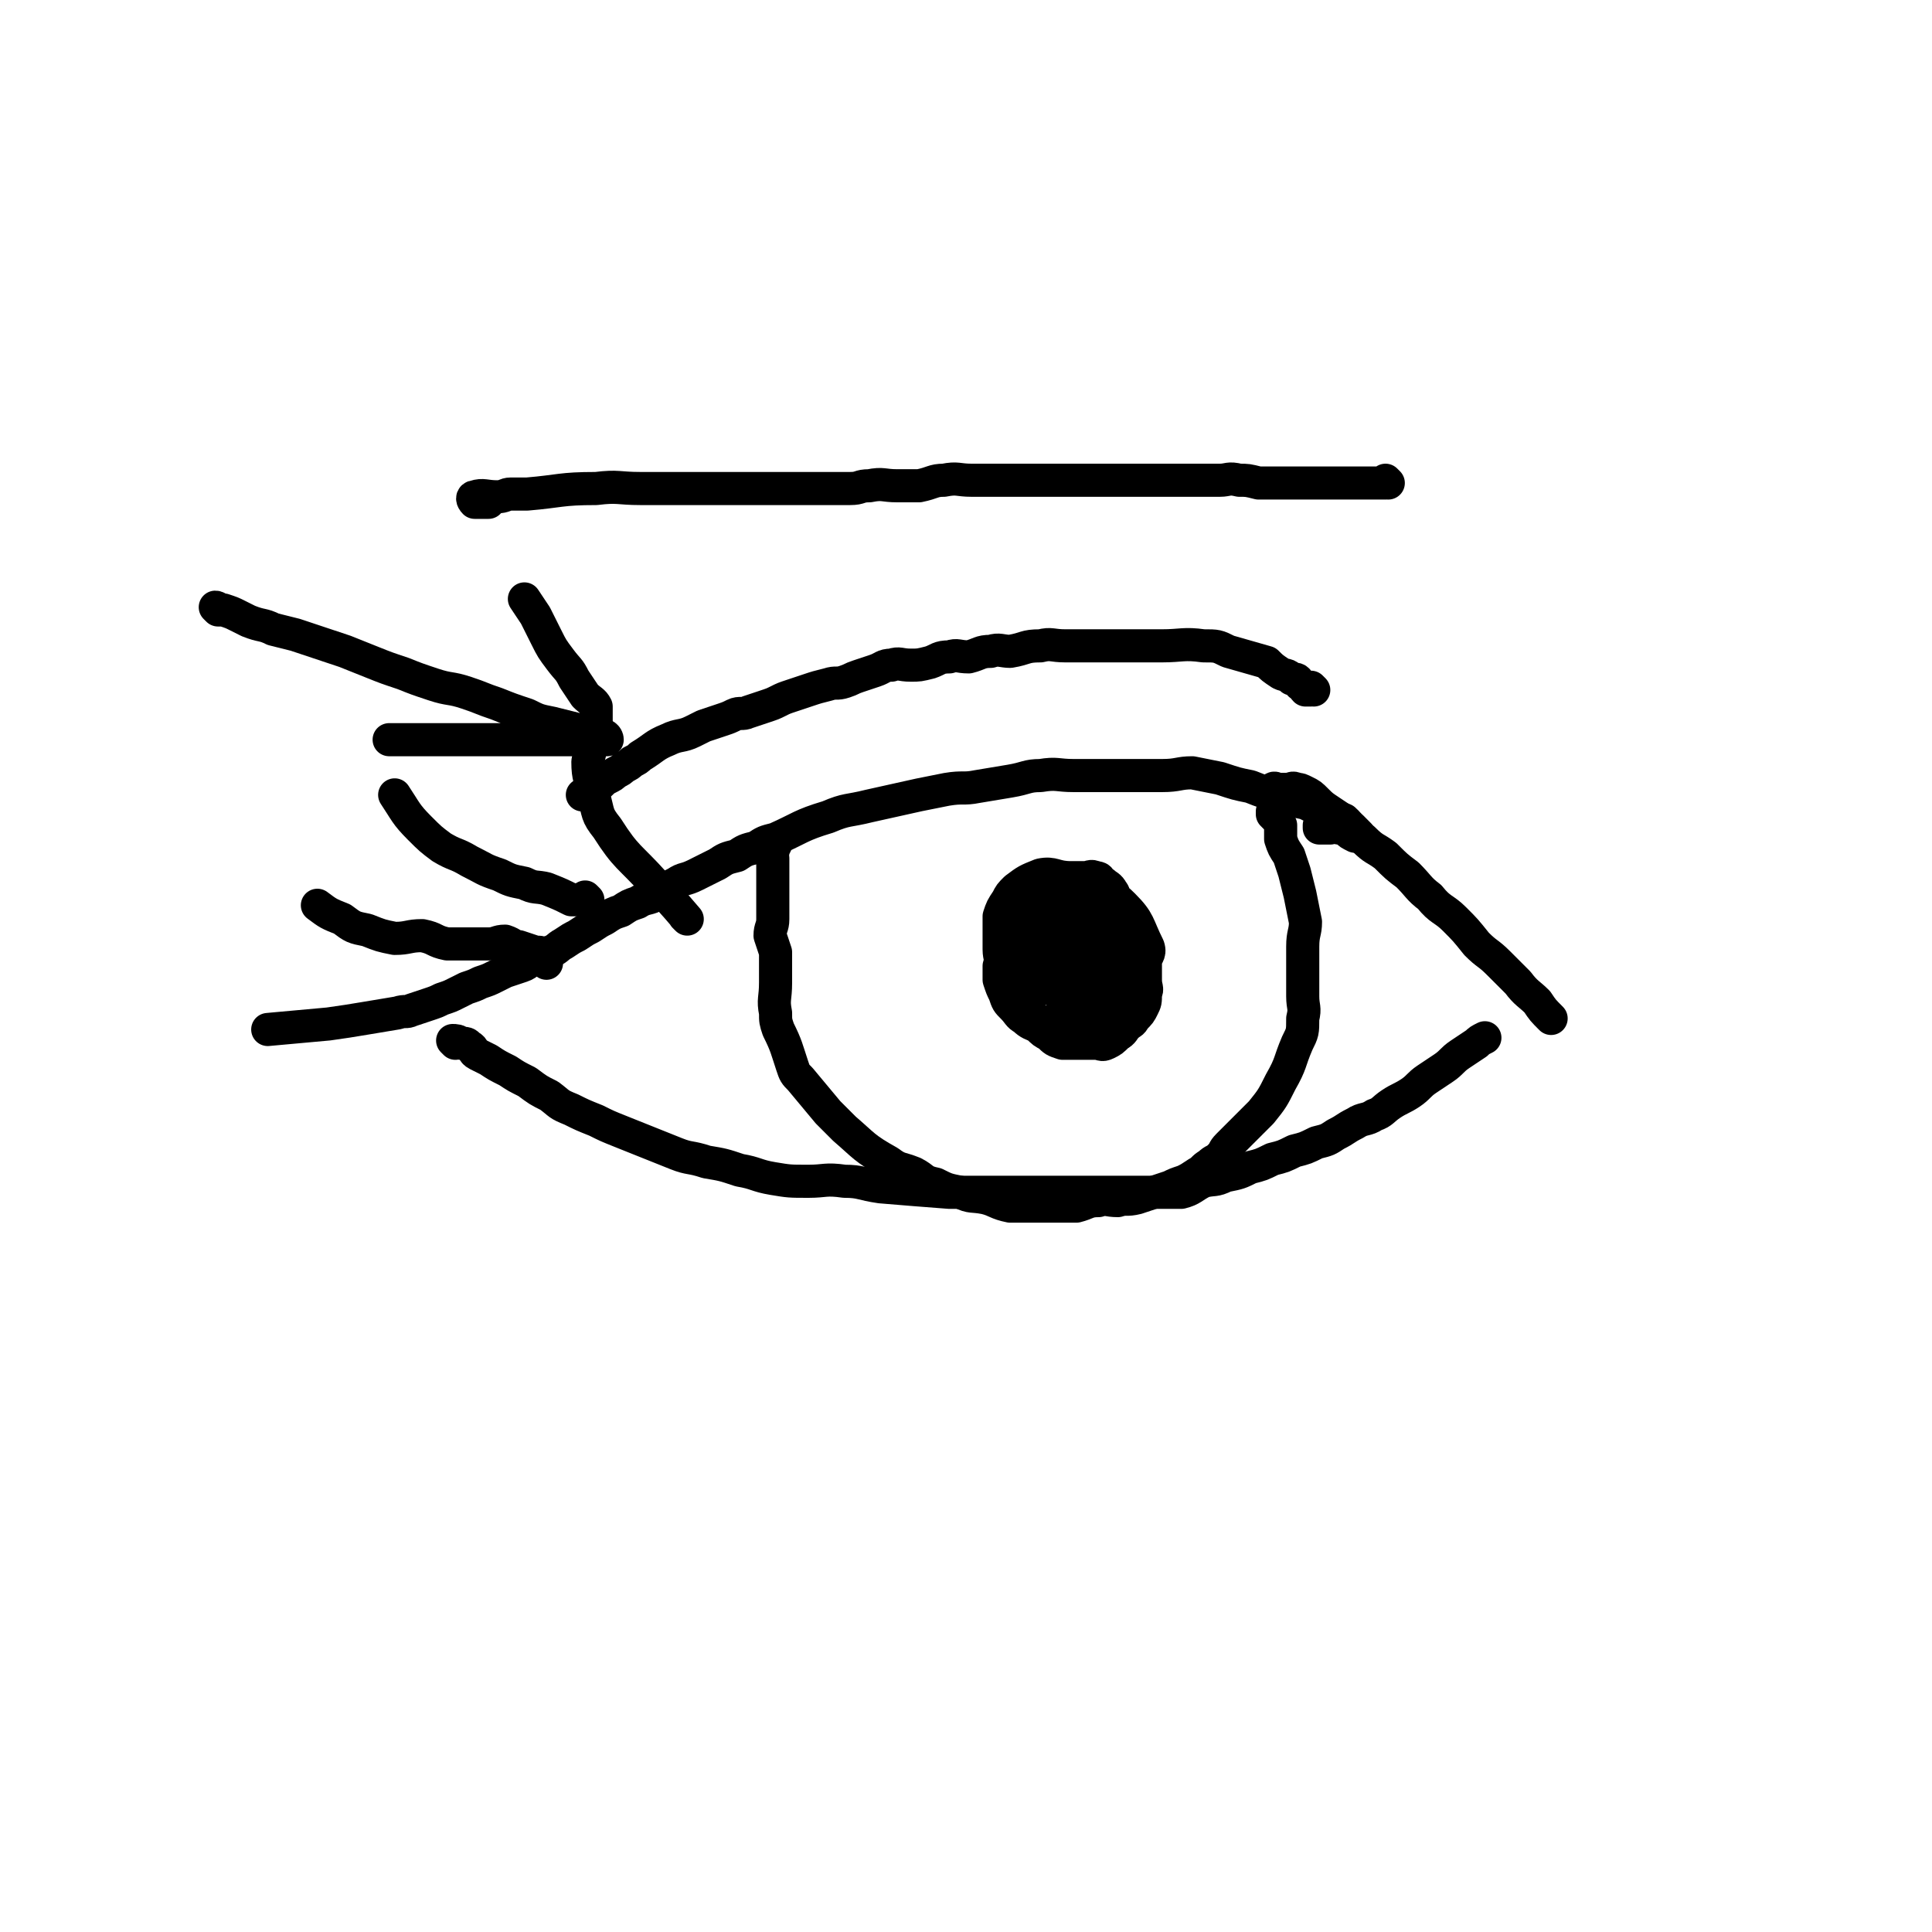 <svg viewBox='0 0 700 700' version='1.1' xmlns='http://www.w3.org/2000/svg' xmlns:xlink='http://www.w3.org/1999/xlink'><g fill='none' stroke='#000000' stroke-width='12' stroke-linecap='round' stroke-linejoin='round'><path d='M479,300c0,0 -1,-1 -1,-1 0,0 0,1 0,1 2,0 2,0 4,0 1,0 1,-1 3,0 1,0 1,0 3,1 1,1 1,1 3,2 0,0 1,0 1,0 0,0 0,0 0,0 1,0 1,0 0,-1 -1,-1 -1,-1 -2,-2 -2,-1 -1,-1 -3,-3 -3,-1 -3,-1 -6,-3 -4,-1 -4,-1 -8,-3 -5,-1 -5,-1 -9,-3 -6,-1 -6,-1 -11,-3 -5,-1 -5,-1 -11,-3 -5,-1 -5,-1 -10,-2 -5,0 -5,1 -11,1 -5,0 -5,0 -11,0 -5,0 -5,0 -9,0 -6,0 -6,0 -12,0 -6,0 -6,-1 -12,0 -5,0 -5,1 -11,2 -6,1 -6,1 -12,2 -5,1 -5,0 -11,1 -5,1 -5,1 -10,2 -9,2 -9,2 -18,4 -8,2 -8,1 -15,4 -10,3 -10,4 -19,8 -4,1 -4,1 -7,3 -4,1 -4,1 -7,3 -4,1 -4,1 -7,3 -4,2 -4,2 -8,4 -4,2 -4,1 -7,3 -4,2 -3,2 -7,4 -3,2 -4,1 -7,3 -3,1 -3,1 -6,3 -3,1 -3,1 -6,3 -2,1 -2,1 -5,3 -2,1 -2,1 -5,3 -2,1 -2,1 -5,3 -2,1 -2,2 -5,3 -2,1 -2,1 -5,2 -3,1 -2,2 -5,3 -3,1 -3,1 -6,2 -2,1 -2,1 -4,2 -2,1 -2,1 -5,2 -2,1 -2,1 -5,2 -2,1 -2,1 -4,2 -2,1 -2,1 -5,2 -2,1 -2,1 -5,2 -3,1 -3,1 -6,2 -2,1 -2,0 -5,1 -6,1 -6,1 -12,2 -6,1 -6,1 -13,2 -11,1 -11,1 -22,2 '/><path d='M198,349c0,0 -1,-1 -1,-1 0,0 0,0 1,1 0,0 0,0 0,0 -1,-1 -1,-2 -1,-3 -1,-1 -1,-1 -3,-1 -3,-1 -3,-1 -6,-2 -2,0 -2,-1 -5,-2 -3,0 -3,1 -6,1 -3,0 -3,0 -7,0 -4,0 -4,0 -8,0 -5,-1 -4,-2 -9,-3 -5,0 -5,1 -10,1 -5,-1 -5,-1 -10,-3 -5,-1 -5,-1 -9,-4 -5,-2 -5,-2 -9,-5 '/><path d='M165,378c0,0 -1,-1 -1,-1 0,0 1,0 1,1 0,0 0,0 0,0 0,0 -1,-1 -1,-1 1,0 2,0 3,1 2,0 2,0 3,1 2,1 1,2 3,3 2,1 2,1 4,2 3,2 3,2 7,4 3,2 3,2 7,4 4,3 4,3 8,5 4,3 3,3 8,5 4,2 4,2 9,4 4,2 4,2 9,4 5,2 5,2 10,4 5,2 5,2 10,4 5,2 5,1 11,3 6,1 6,1 12,3 6,1 6,2 12,3 6,1 6,1 13,1 6,0 6,-1 13,0 6,0 6,1 13,2 12,1 12,1 25,2 10,0 10,0 21,0 10,0 10,0 20,0 5,0 5,0 9,0 5,0 5,0 9,0 4,0 4,0 8,0 5,0 5,0 9,0 4,0 4,0 8,0 4,-1 4,-2 8,-4 4,-1 4,0 8,-2 5,-1 5,-1 9,-3 4,-1 4,-1 8,-3 4,-1 4,-1 8,-3 4,-1 4,-1 8,-3 4,-1 4,-1 7,-3 4,-2 3,-2 7,-4 3,-2 4,-1 7,-3 3,-1 3,-2 6,-4 3,-2 4,-2 7,-4 3,-2 3,-3 6,-5 3,-2 3,-2 6,-4 3,-2 3,-3 6,-5 3,-2 3,-2 6,-4 1,-1 1,-1 3,-2 '/><path d='M462,287c0,0 -1,-1 -1,-1 0,0 0,0 0,1 0,0 0,0 0,0 1,0 0,0 0,-1 0,0 0,0 0,0 1,-1 1,0 2,0 2,0 2,0 4,0 1,0 1,-1 3,0 1,0 1,0 3,1 2,1 2,1 4,3 2,2 2,2 5,4 3,2 3,2 6,4 3,3 3,4 6,6 4,4 4,3 8,6 4,4 4,4 8,7 4,4 4,5 8,8 4,5 5,4 9,8 4,4 4,4 8,9 4,4 4,3 8,7 4,4 4,4 7,7 3,4 4,4 7,7 2,3 2,3 5,6 '/><path d='M462,295c0,0 -1,-1 -1,-1 0,0 0,0 0,1 0,0 0,0 0,0 1,0 0,-1 0,-1 0,0 0,0 0,1 2,2 2,2 3,4 0,2 0,3 0,5 1,3 1,3 3,6 1,3 1,3 2,6 1,4 1,4 2,8 1,5 1,5 2,10 0,4 -1,4 -1,9 0,4 0,4 0,8 0,5 0,5 0,10 0,4 1,4 0,8 0,5 0,5 -2,9 -3,7 -2,7 -6,14 -3,6 -3,6 -7,11 -2,2 -2,2 -4,4 -2,2 -2,2 -4,4 -2,2 -2,2 -4,4 -2,2 -1,2 -3,4 -2,2 -2,1 -4,3 -2,1 -2,2 -4,3 -3,2 -3,2 -5,3 -3,1 -3,1 -5,2 -3,1 -3,1 -6,2 -3,1 -3,1 -6,2 -4,1 -4,0 -7,1 -4,0 -4,-1 -7,0 -4,0 -4,1 -8,2 -4,0 -4,0 -7,0 -5,0 -5,0 -10,0 -3,0 -4,0 -7,0 -5,-1 -5,-2 -9,-3 -5,-1 -5,0 -9,-2 -5,-1 -5,-1 -9,-3 -5,-1 -4,-2 -8,-4 -5,-2 -5,-1 -9,-4 -9,-5 -9,-6 -16,-12 -3,-3 -3,-3 -6,-6 -5,-6 -5,-6 -10,-12 -2,-2 -2,-2 -3,-5 -2,-6 -2,-7 -5,-13 -1,-3 -1,-3 -1,-6 -1,-5 0,-5 0,-11 0,-3 0,-3 0,-6 0,-3 0,-3 0,-5 -1,-3 -1,-3 -2,-6 0,-3 1,-3 1,-6 0,-3 0,-3 0,-5 0,-2 0,-2 0,-4 0,-2 0,-2 0,-5 0,-2 0,-2 0,-4 0,-2 0,-2 0,-4 0,-1 -1,-1 0,-2 0,-1 0,-1 1,-3 0,0 0,0 0,0 '/><path d='M476,250c0,0 -1,-1 -1,-1 0,0 1,1 0,1 0,0 -1,0 -2,0 -1,-1 -1,-2 -2,-2 -1,-2 -1,-2 -3,-2 -2,-2 -2,-1 -4,-2 -3,-2 -3,-2 -5,-4 -7,-2 -7,-2 -14,-4 -4,-2 -4,-2 -9,-2 -7,-1 -8,0 -15,0 -5,0 -5,0 -10,0 -4,0 -4,0 -8,0 -5,0 -5,0 -9,0 -4,0 -4,0 -8,0 -5,0 -5,-1 -9,0 -6,0 -5,1 -11,2 -3,0 -4,-1 -7,0 -4,0 -4,1 -8,2 -4,0 -4,-1 -7,0 -4,0 -4,1 -7,2 -4,1 -4,1 -7,1 -4,0 -4,-1 -7,0 -3,0 -3,1 -6,2 -3,1 -3,1 -6,2 -3,1 -2,1 -5,2 -3,1 -3,0 -6,1 -4,1 -4,1 -7,2 -3,1 -3,1 -6,2 -3,1 -3,1 -5,2 -2,1 -2,1 -5,2 -3,1 -3,1 -6,2 -2,1 -3,0 -5,1 -2,1 -2,1 -5,2 -3,1 -3,1 -6,2 -2,1 -2,1 -4,2 -4,2 -5,1 -9,3 -5,2 -5,3 -10,6 -1,1 -1,1 -3,2 -1,1 -1,1 -3,2 -1,1 -1,1 -3,2 -1,1 -1,1 -3,2 -2,1 -2,2 -4,3 -2,2 -2,2 -5,3 '/><path d='M79,221c0,0 0,-1 -1,-1 0,0 1,1 1,1 1,0 1,0 2,0 3,1 3,1 5,2 2,1 2,1 4,2 5,2 5,1 9,3 4,1 4,1 8,2 9,3 9,3 18,6 5,2 5,2 10,4 5,2 5,2 11,4 5,2 5,2 11,4 6,2 6,1 12,3 6,2 5,2 11,4 5,2 5,2 11,4 4,2 4,2 9,3 4,1 4,1 8,2 2,1 2,1 5,2 2,0 2,-1 4,0 2,0 3,1 3,2 0,0 -1,0 -2,0 -2,0 -2,0 -4,0 -2,0 -2,0 -5,0 -3,0 -3,0 -6,0 -5,0 -5,0 -9,0 -7,0 -7,0 -13,0 -7,0 -7,0 -15,0 -7,0 -7,0 -14,0 -6,0 -6,0 -11,0 '/><path d='M216,263c0,0 -1,-1 -1,-1 0,0 0,0 1,1 0,0 0,0 0,0 0,-2 0,-2 0,-3 0,-2 0,-2 0,-4 -1,-2 -2,-2 -4,-4 -2,-3 -2,-3 -4,-6 -2,-4 -2,-3 -5,-7 -3,-4 -3,-4 -5,-8 -2,-4 -2,-4 -4,-8 -2,-3 -2,-3 -4,-6 '/><path d='M366,342c0,0 -1,-1 -1,-1 0,0 0,0 0,1 0,0 0,0 0,0 0,-1 0,-1 0,-3 0,-1 0,-1 0,-3 0,-4 -1,-4 0,-8 2,-3 2,-4 6,-6 4,-2 4,-1 9,-2 2,-1 2,-1 5,0 6,0 6,0 11,2 6,2 7,2 11,6 6,6 5,7 9,15 1,3 -1,3 -1,6 0,3 0,3 0,6 0,3 1,3 0,5 0,3 0,3 -1,5 -1,2 -1,2 -3,4 -1,2 -1,1 -3,3 -1,1 -1,2 -3,3 -2,2 -2,2 -4,3 -2,1 -2,0 -4,0 -1,0 -1,0 -3,0 -2,0 -2,0 -4,0 -3,0 -3,0 -5,0 -3,-1 -3,-1 -5,-3 -2,-1 -2,-1 -4,-3 -2,-1 -3,-1 -5,-3 -2,-1 -2,-2 -4,-4 -2,-2 -2,-2 -3,-5 -1,-2 -1,-2 -2,-5 0,-2 0,-2 0,-5 1,-3 0,-3 0,-6 0,-3 0,-3 0,-6 0,-3 0,-3 0,-6 1,-3 1,-3 3,-6 1,-2 1,-2 3,-4 4,-3 4,-3 9,-5 5,-1 5,1 11,1 2,0 2,0 5,0 2,0 2,-1 4,0 2,0 1,1 3,2 1,1 2,1 3,3 1,1 0,1 1,3 0,2 -1,2 -1,4 1,2 2,2 3,4 0,3 -1,3 -1,5 0,9 0,9 0,17 0,5 2,5 0,9 -1,4 -3,3 -7,6 -2,1 -2,1 -4,2 -2,0 -2,0 -5,0 -3,0 -3,0 -6,0 -3,-1 -3,-1 -6,-3 -3,-1 -3,0 -5,-2 -2,-1 -2,-2 -4,-4 -1,-2 -2,-2 -3,-4 -1,-2 -1,-2 -2,-4 0,-2 0,-2 0,-5 1,-2 0,-3 0,-5 1,-3 2,-2 4,-5 3,-4 2,-5 6,-9 4,-5 4,-6 9,-10 1,0 1,1 3,1 1,0 1,0 3,0 1,0 1,-1 3,0 1,0 2,0 3,2 1,1 0,2 1,3 0,2 1,2 2,4 0,3 -1,3 -1,5 0,3 0,3 0,5 0,3 1,3 0,6 0,2 0,3 -1,4 -1,2 -1,2 -3,3 -2,2 -2,2 -4,3 -2,1 -2,0 -4,0 -3,0 -3,0 -5,0 -2,0 -2,0 -4,0 -2,-1 -3,-2 -4,-4 -1,-1 -1,-2 -1,-4 0,-2 0,-2 0,-5 1,-2 0,-3 0,-5 1,-3 1,-3 3,-5 1,-3 1,-3 3,-5 1,-1 1,-1 3,-3 1,-1 1,-1 3,-2 1,0 2,0 3,1 1,0 0,1 0,2 1,4 0,4 0,9 '/><path d='M379,334c0,0 -1,-1 -1,-1 0,0 0,0 0,1 0,0 0,0 0,0 2,1 2,1 3,2 1,2 2,2 3,4 1,3 1,3 2,5 0,4 0,4 -1,7 0,3 0,3 0,6 0,3 0,3 0,5 0,2 0,2 0,3 '/><path d='M366,336c0,0 -1,-1 -1,-1 0,0 0,1 0,1 2,0 2,0 3,0 1,0 1,0 2,0 1,0 1,0 2,0 1,0 1,-1 3,0 1,0 1,1 3,2 2,2 2,2 4,4 2,3 2,3 4,5 2,3 2,3 4,6 1,3 1,3 2,5 0,3 0,3 -1,6 0,2 1,3 0,4 0,1 -1,1 -2,2 '/><path d='M385,338c0,0 -1,-1 -1,-1 0,0 0,1 0,1 1,0 2,0 3,0 1,0 1,-1 2,0 1,0 1,1 3,2 1,1 1,1 3,3 1,2 1,2 3,4 1,3 2,3 3,5 0,3 0,3 -1,5 0,3 1,3 0,5 -1,3 -2,3 -4,4 -2,1 -3,2 -5,2 -3,0 -3,0 -6,0 '/><path d='M379,337c0,0 -1,-1 -1,-1 0,0 1,0 0,1 0,1 -1,0 -2,2 -1,2 -1,2 -2,5 '/><path d='M368,348c0,0 -1,-1 -1,-1 0,0 0,0 0,1 0,0 0,0 0,0 0,1 0,1 0,2 0,3 0,3 0,6 '/><path d='M373,346c0,0 -1,-1 -1,-1 0,0 0,0 0,1 1,2 1,2 1,4 1,4 0,4 0,8 0,2 0,2 0,5 '/><path d='M380,340c0,0 -1,-1 -1,-1 0,0 0,0 0,1 0,0 0,0 0,0 0,1 1,1 0,3 0,3 -1,3 -2,5 -1,4 -1,4 -3,9 -1,2 -1,2 -2,5 '/><path d='M503,175c0,0 -1,-1 -1,-1 0,0 0,1 0,1 0,0 0,0 0,0 -1,0 -1,0 -2,0 -1,0 -1,0 -3,0 -4,0 -4,0 -7,0 -2,0 -2,0 -4,0 -6,0 -6,0 -11,0 -3,0 -3,0 -6,0 -3,0 -3,0 -6,0 -4,0 -4,0 -7,0 -4,-1 -4,-1 -7,-1 -4,-1 -4,0 -7,0 -4,0 -4,0 -8,0 -4,0 -4,0 -8,0 -4,0 -4,0 -8,0 -4,0 -4,0 -8,0 -5,0 -5,0 -10,0 -3,0 -3,0 -7,0 -6,0 -6,0 -11,0 -5,0 -5,0 -10,0 -5,0 -5,0 -10,0 -5,0 -5,0 -10,0 -5,0 -5,-1 -10,0 -4,0 -4,1 -9,2 -4,0 -4,0 -8,0 -5,0 -5,-1 -10,0 -4,0 -3,1 -7,1 -5,0 -5,0 -9,0 -8,0 -8,0 -16,0 -4,0 -4,0 -9,0 -8,0 -8,0 -17,0 -13,0 -13,0 -25,0 -8,0 -8,-1 -16,0 -13,0 -13,1 -25,2 -3,0 -3,0 -6,0 -2,0 -2,1 -5,1 -4,0 -5,-1 -8,0 -1,0 -1,1 0,2 0,0 1,0 2,0 1,0 1,0 2,0 0,0 0,0 1,0 '/><path d='M213,326c0,0 -1,-1 -1,-1 0,0 1,1 1,1 -1,0 -1,0 -3,0 -1,0 -1,0 -3,0 -4,-2 -4,-2 -9,-4 -4,-1 -4,0 -8,-2 -5,-1 -5,-1 -9,-3 -6,-2 -5,-2 -11,-5 -5,-3 -5,-2 -10,-5 -4,-3 -4,-3 -8,-7 -5,-5 -5,-6 -9,-12 '/><path d='M249,333c0,0 -1,-1 -1,-1 0,0 0,0 1,1 0,0 0,0 0,0 -6,-7 -6,-7 -12,-13 -9,-10 -10,-9 -17,-20 -4,-5 -3,-5 -5,-12 -1,-6 -2,-6 -2,-12 1,-6 2,-6 4,-11 '/></g>
</svg>
